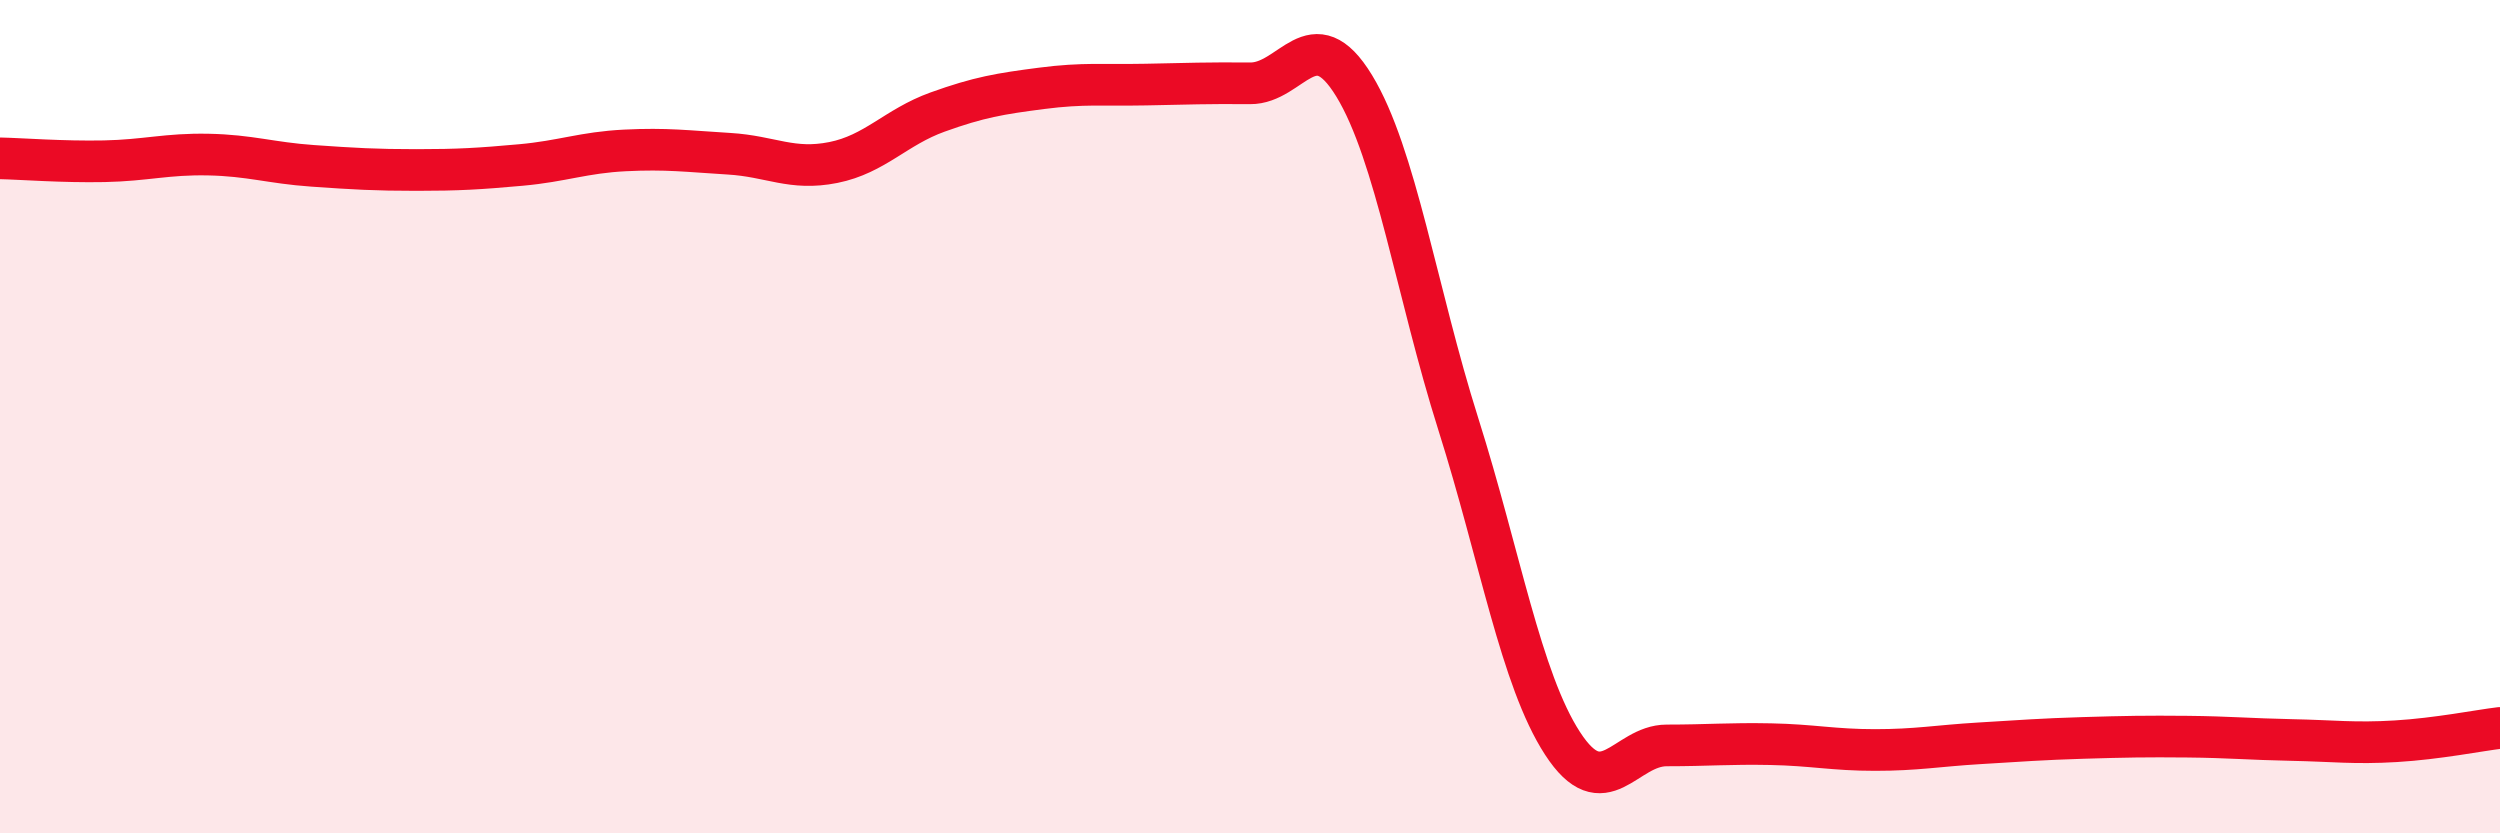
    <svg width="60" height="20" viewBox="0 0 60 20" xmlns="http://www.w3.org/2000/svg">
      <path
        d="M 0,3.8 C 0.5,3.81 1.5,3.89 2.5,3.87 C 3.5,3.85 4,3.69 5,3.71 C 6,3.73 6.5,3.91 7.5,3.98 C 8.5,4.05 9,4.08 10,4.08 C 11,4.08 11.5,4.05 12.5,3.96 C 13.5,3.87 14,3.66 15,3.61 C 16,3.56 16.5,3.63 17.5,3.69 C 18.5,3.75 19,4.1 20,3.9 C 21,3.7 21.5,3.05 22.5,2.69 C 23.5,2.33 24,2.25 25,2.12 C 26,1.99 26.5,2.05 27.5,2.03 C 28.5,2.01 29,1.99 30,2 C 31,2.01 31.5,0.42 32.5,2.06 C 33.5,3.7 34,7.02 35,10.18 C 36,13.34 36.5,16.3 37.5,17.84 C 38.5,19.38 39,17.89 40,17.89 C 41,17.89 41.5,17.84 42.5,17.86 C 43.5,17.88 44,18 45,18 C 46,18 46.5,17.9 47.5,17.84 C 48.5,17.78 49,17.74 50,17.71 C 51,17.68 51.5,17.67 52.5,17.68 C 53.5,17.69 54,17.74 55,17.76 C 56,17.78 56.5,17.85 57.5,17.79 C 58.5,17.73 59.5,17.53 60,17.47L60 20L0 20Z"
        fill="#EB0A25"
        opacity="0.1"
        stroke-linecap="round"
        stroke-linejoin="round"
      />
      <path
        d="M 0,3.8 C 0.5,3.81 1.5,3.89 2.5,3.87 C 3.5,3.85 4,3.69 5,3.71 C 6,3.73 6.5,3.91 7.5,3.98 C 8.5,4.05 9,4.08 10,4.08 C 11,4.08 11.5,4.05 12.5,3.96 C 13.5,3.87 14,3.66 15,3.61 C 16,3.56 16.5,3.63 17.5,3.69 C 18.5,3.75 19,4.1 20,3.9 C 21,3.7 21.5,3.05 22.5,2.69 C 23.5,2.33 24,2.25 25,2.12 C 26,1.99 26.5,2.05 27.5,2.03 C 28.5,2.01 29,1.99 30,2 C 31,2.01 31.5,0.42 32.5,2.06 C 33.5,3.7 34,7.02 35,10.18 C 36,13.34 36.5,16.3 37.5,17.84 C 38.5,19.38 39,17.89 40,17.89 C 41,17.89 41.5,17.84 42.5,17.86 C 43.5,17.88 44,18 45,18 C 46,18 46.5,17.9 47.5,17.84 C 48.5,17.78 49,17.74 50,17.71 C 51,17.68 51.5,17.67 52.5,17.68 C 53.5,17.69 54,17.74 55,17.76 C 56,17.78 56.5,17.85 57.5,17.79 C 58.5,17.73 59.5,17.53 60,17.47"
        stroke="#EB0A25"
        stroke-width="1"
        fill="none"
        stroke-linecap="round"
        stroke-linejoin="round"
      />
    </svg>
  